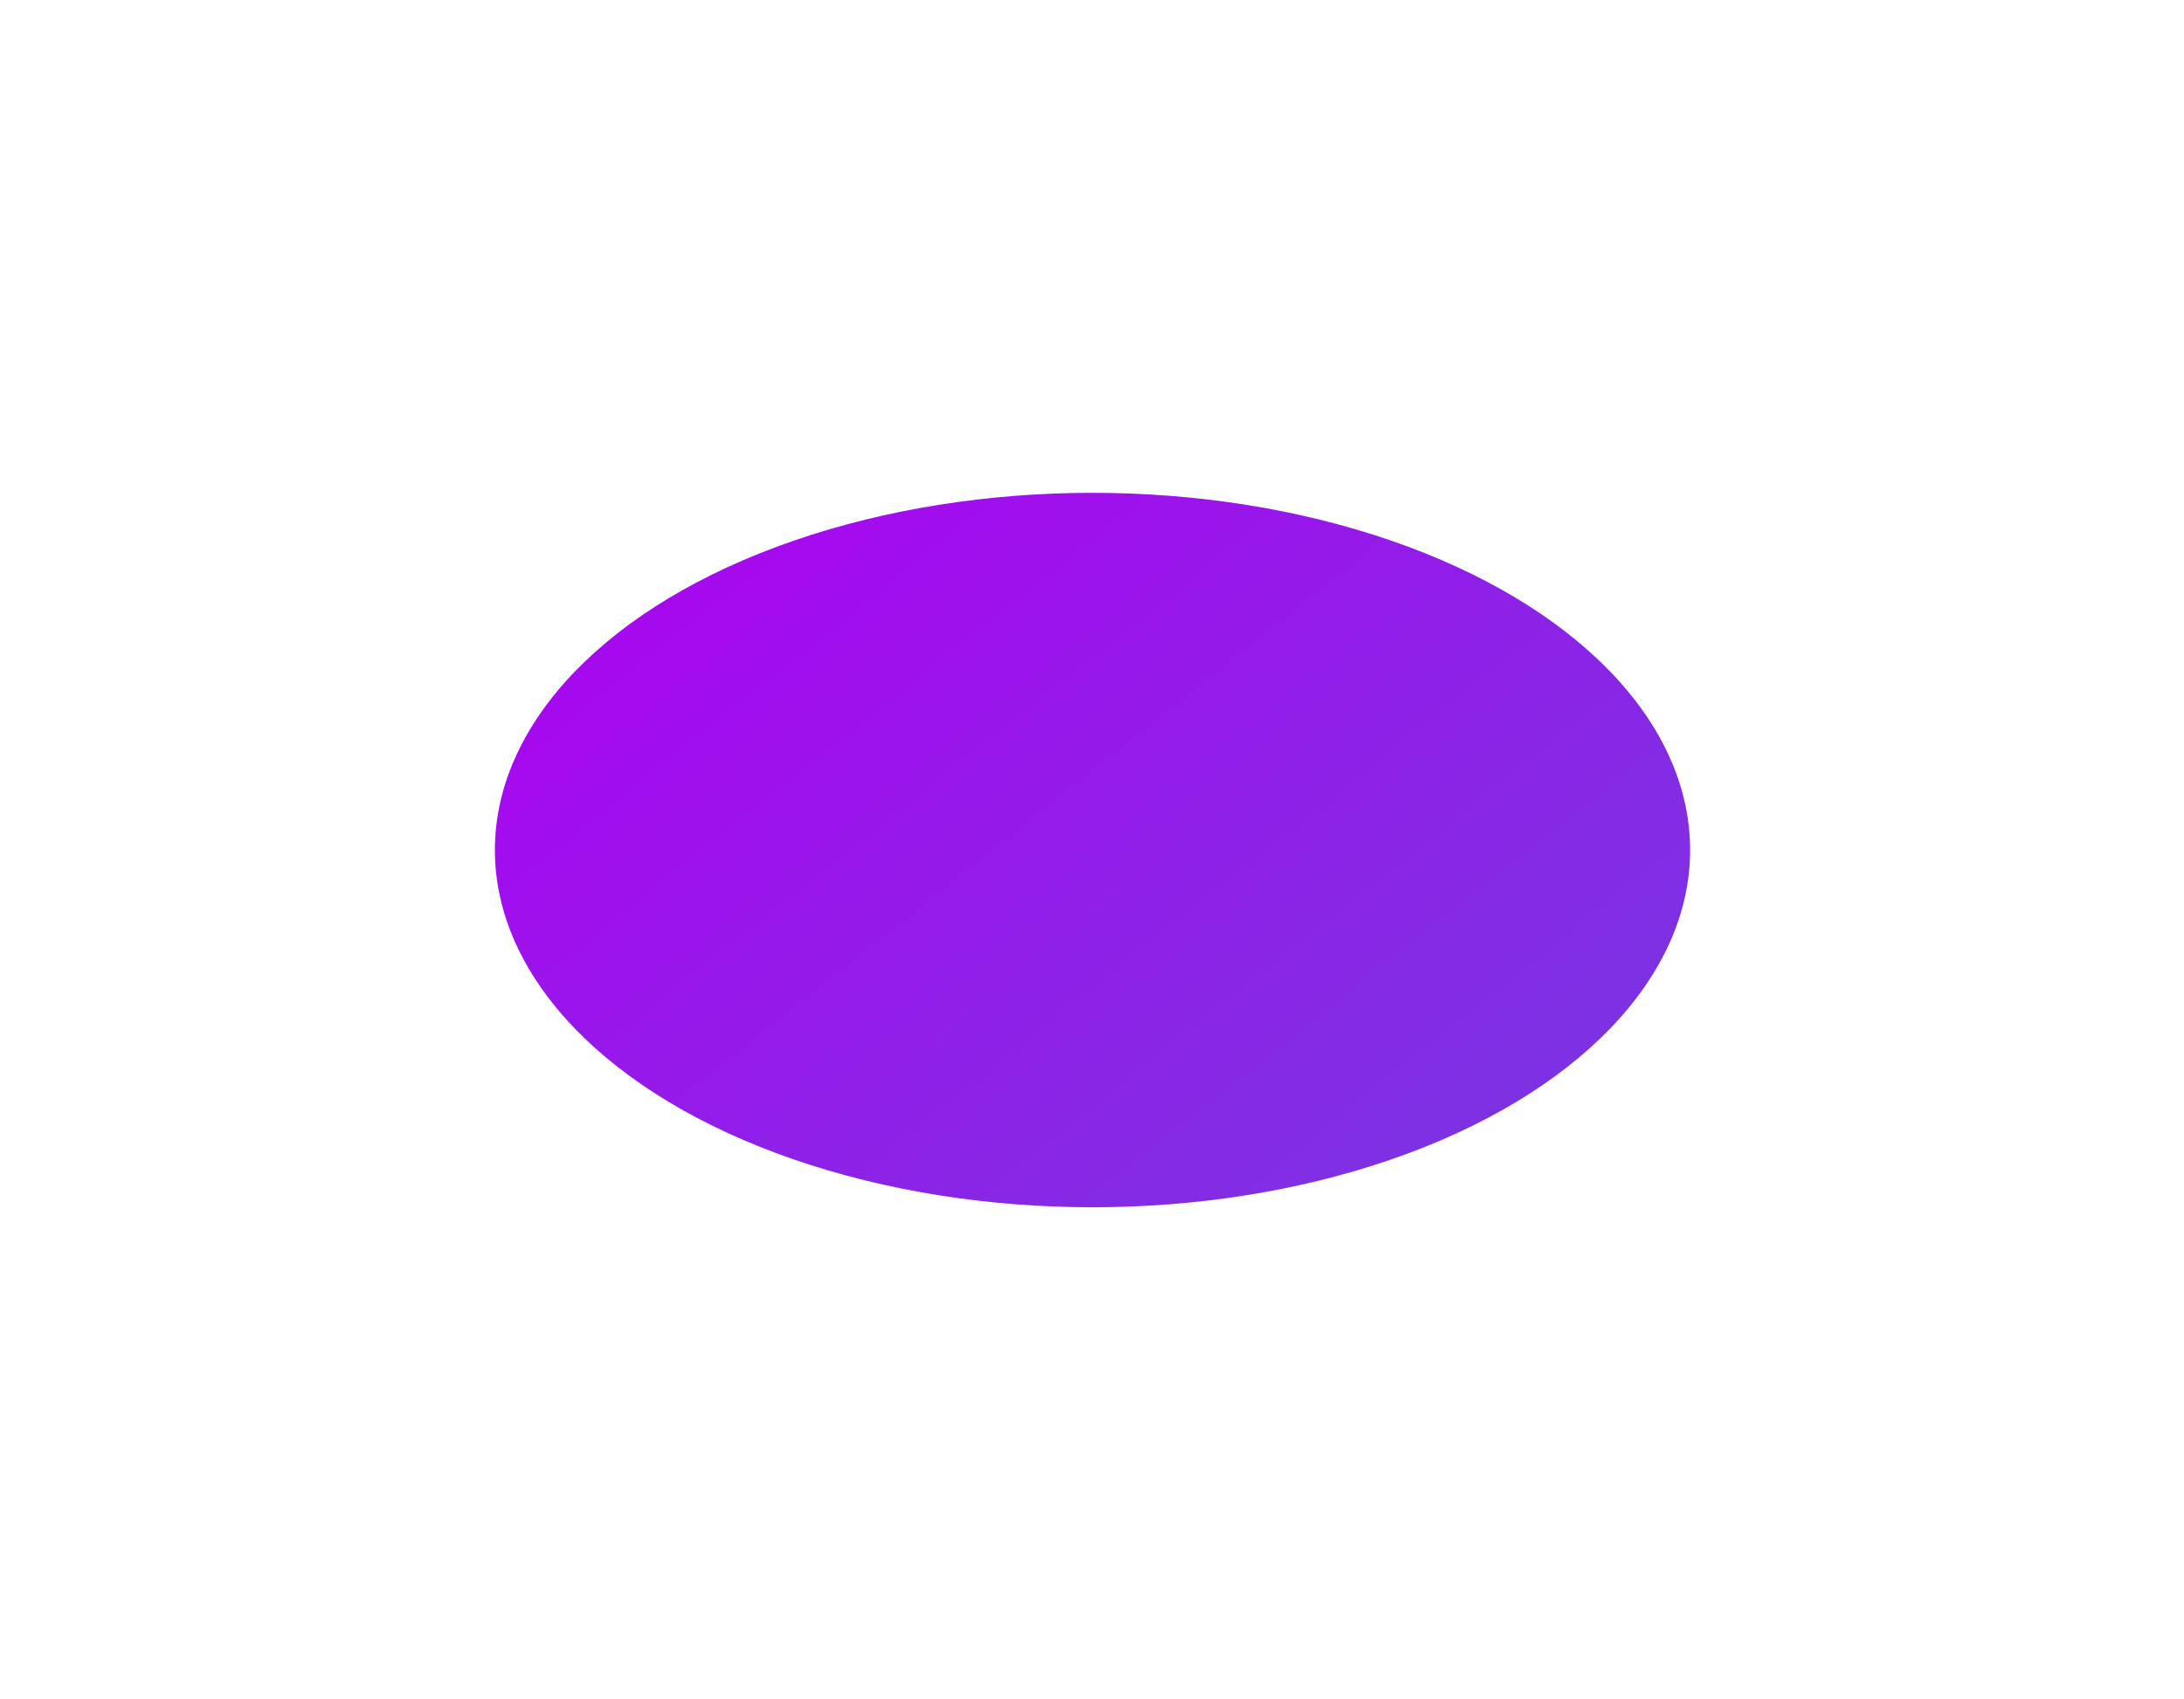 <?xml version="1.0" encoding="UTF-8"?> <svg xmlns="http://www.w3.org/2000/svg" width="2158" height="1679" viewBox="0 0 2158 1679" fill="none"><g clip-path="url(#clip0_3083_94)"><g filter="url(#filter0_f_3083_94)"><ellipse cx="1079.5" cy="840" rx="590.5" ry="353" fill="url(#paint0_linear_3083_94)"></ellipse></g></g><defs><filter id="filter0_f_3083_94" x="-111" y="-113" width="2381" height="1906" filterUnits="userSpaceOnUse" color-interpolation-filters="sRGB"><feFlood flood-opacity="0" result="BackgroundImageFix"></feFlood><feBlend mode="normal" in="SourceGraphic" in2="BackgroundImageFix" result="shape"></feBlend><feGaussianBlur stdDeviation="300" result="effect1_foregroundBlur_3083_94"></feGaussianBlur></filter><linearGradient id="paint0_linear_3083_94" x1="535.361" y1="720.232" x2="1074.9" y2="1400" gradientUnits="userSpaceOnUse"><stop stop-color="#A50AEE"></stop><stop offset="1" stop-color="#7E31E3"></stop></linearGradient><clipPath id="clip0_3083_94"><rect width="2158" height="1679" fill="white"></rect></clipPath></defs></svg> 